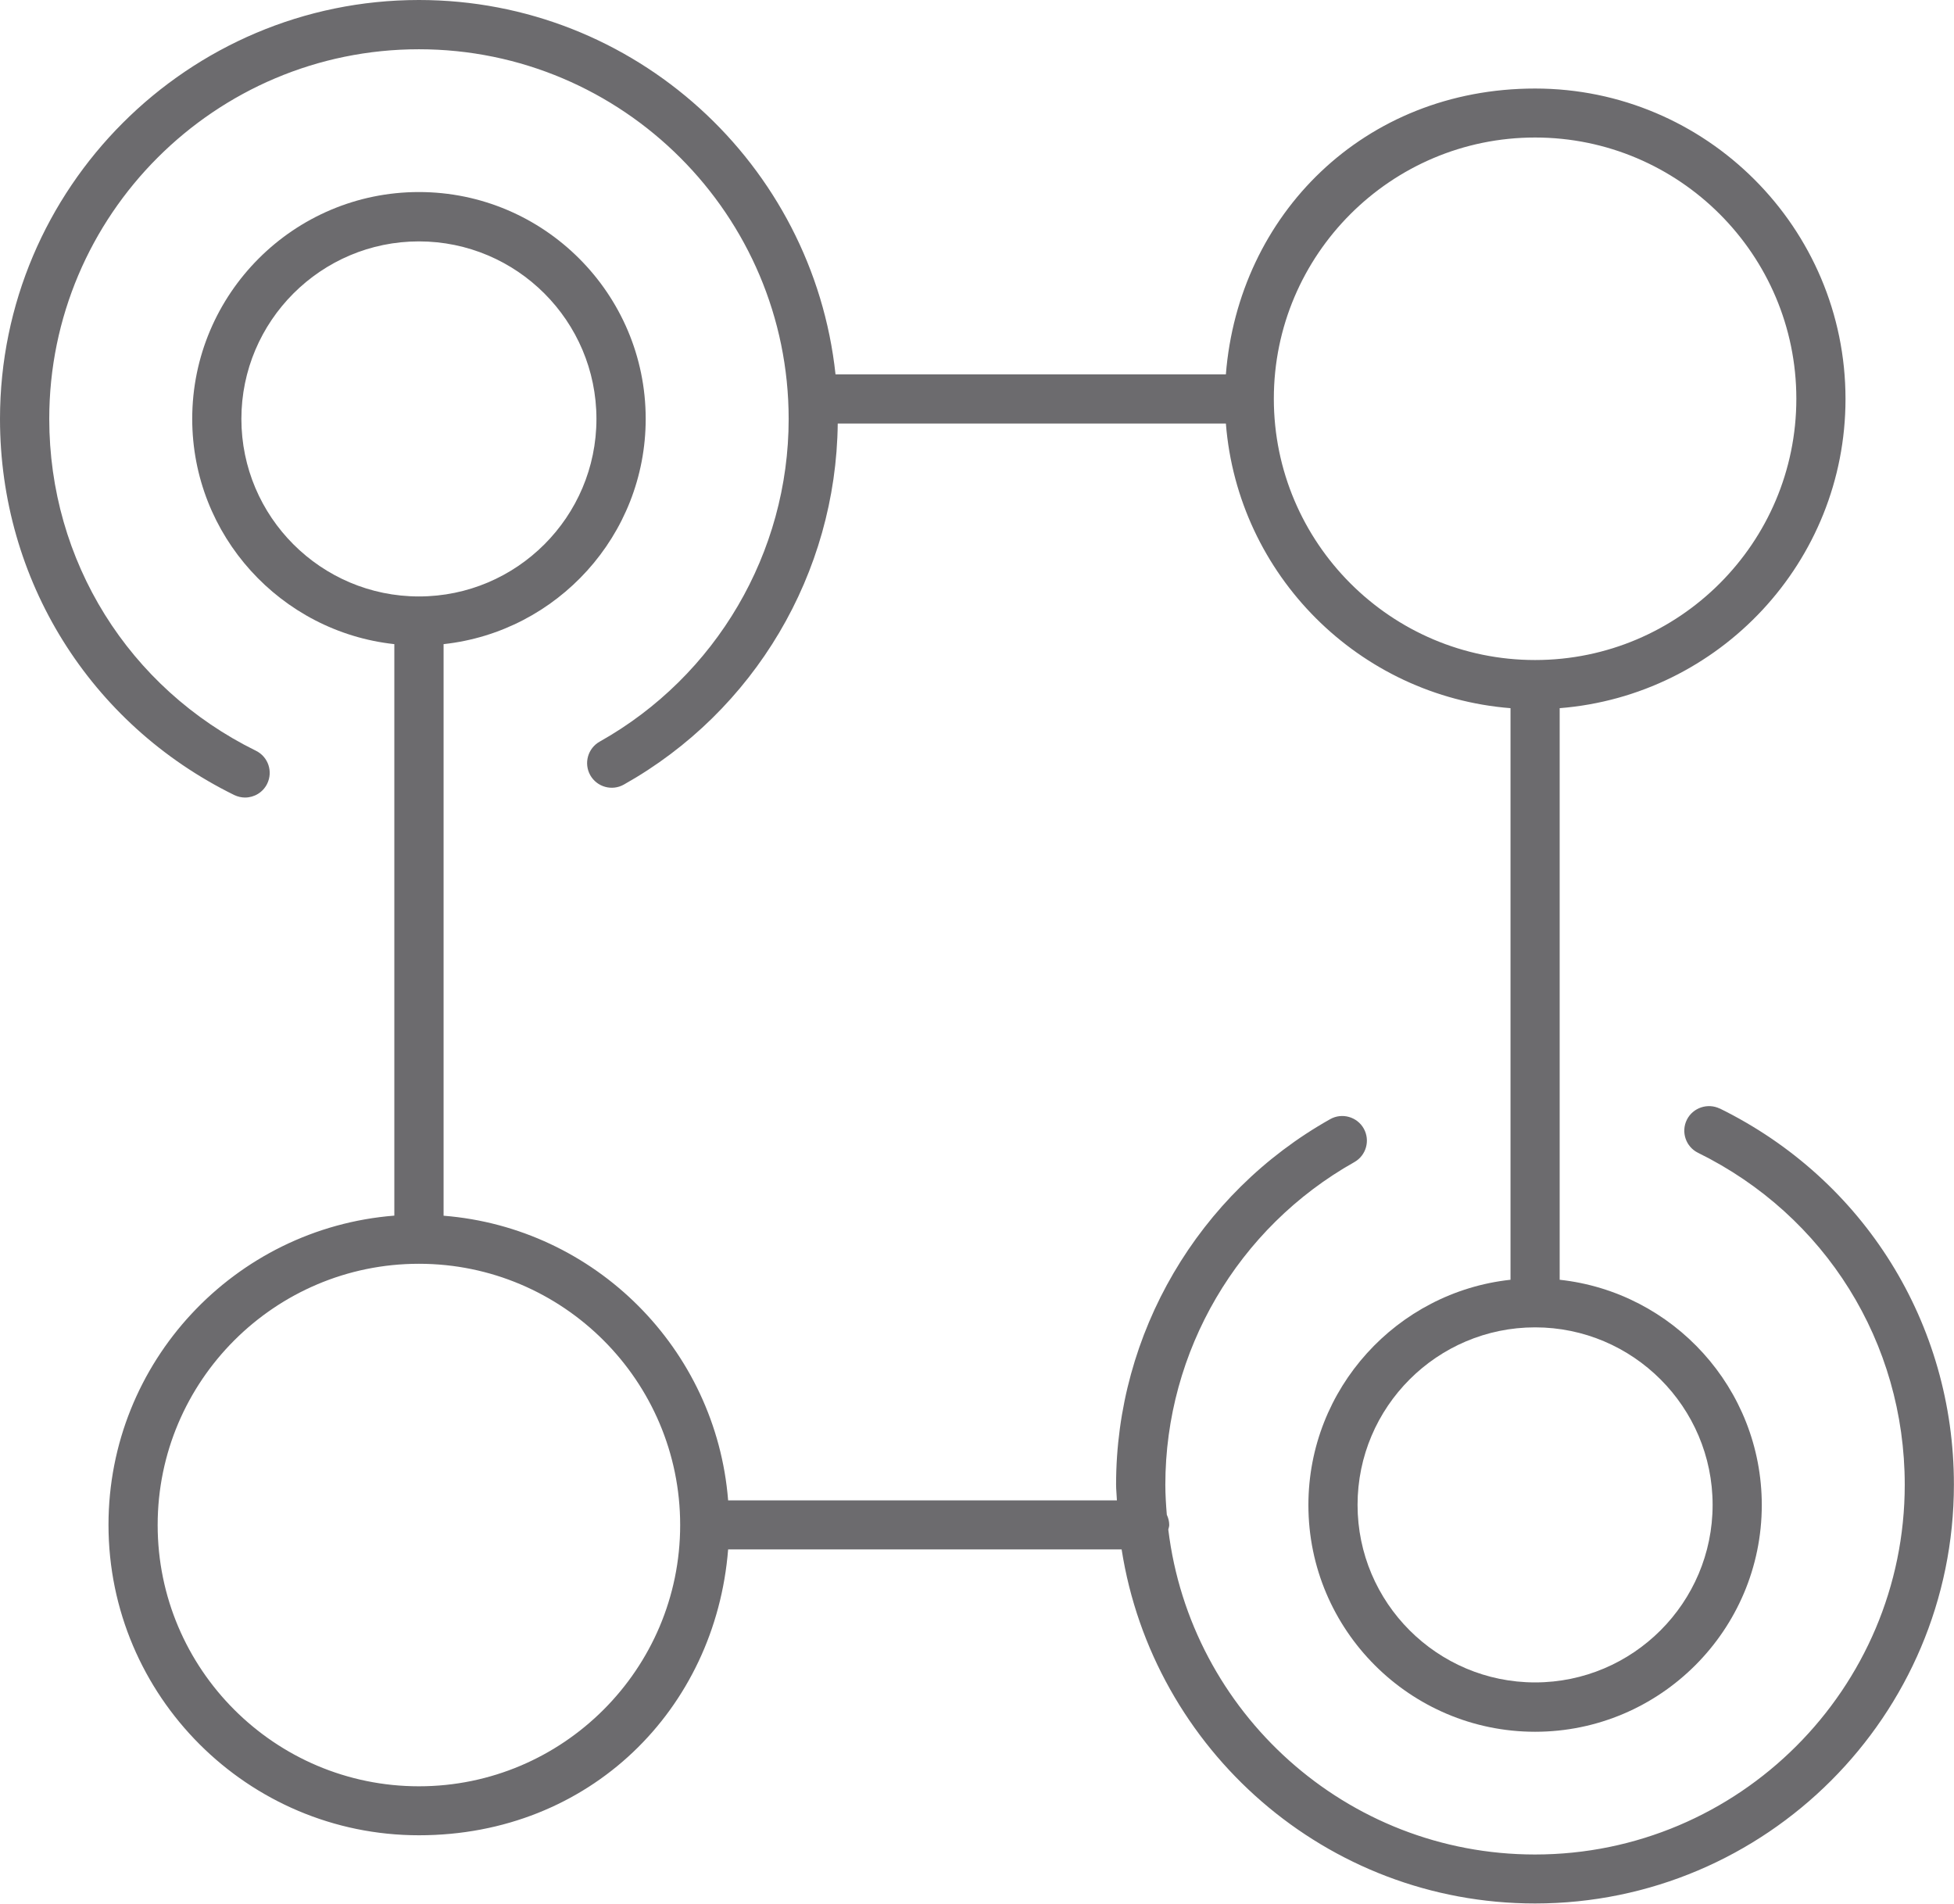 <?xml version="1.0" encoding="UTF-8"?><svg id="Layer_2" xmlns="http://www.w3.org/2000/svg" viewBox="0 0 211.44 206"><defs><style>.cls-1{fill:#6c6b6e;stroke-width:0px;}</style></defs><g id="Layer_1-2"><path class="cls-1" d="m25.35,86.03c.38.18.78.27,1.17.27.98,0,1.93-.55,2.39-1.49.65-1.32.11-2.92-1.21-3.57-13.8-6.79-22.37-20.55-22.37-35.92C5.33,23.27,23.27,5.33,45.33,5.33s40.01,17.95,40.01,40.01c0,14.45-7.84,27.83-20.45,34.91-1.28.72-1.74,2.34-1.02,3.63.72,1.28,2.35,1.74,3.63,1.02,14.15-7.94,22.98-22.88,23.15-39.07h42c1.3,16.4,14.4,29.5,30.8,30.8v61.85c-12.28,1.33-21.87,11.76-21.87,24.38,0,13.53,11.01,24.53,24.53,24.53s24.53-11.01,24.53-24.53c0-12.63-9.59-23.05-21.87-24.38v-61.85c17.28-1.37,30.93-15.83,30.93-33.46,0-18.52-15.07-33.59-33.59-33.59s-32.09,13.65-33.46,30.93h-42.23s0,0-.01,0C87.97,17.76,68.69,0,45.33,0,20.34,0,0,20.34,0,45.33c0,17.41,9.71,33.01,25.35,40.7Zm159.97,76.81c0,10.59-8.62,19.21-19.21,19.21s-19.21-8.62-19.21-19.21,8.62-19.21,19.21-19.21,19.21,8.62,19.21,19.21ZM166.11,14.88c15.59,0,28.27,12.68,28.27,28.27s-12.68,28.27-28.27,28.27-28.26-12.68-28.27-28.26c0,0,0,0,0-.01s0,0,0-.01c0-15.58,12.68-28.26,28.27-28.26Z"/><path class="cls-1" d="m186.1,119.96c-1.31-.64-2.92-.1-3.57,1.21-.65,1.32-.11,2.92,1.21,3.57,13.8,6.79,22.37,20.55,22.37,35.92,0,22.06-17.95,40.01-40.01,40.01-20.42,0-37.28-15.38-39.68-35.16.03-.16.1-.31.1-.49,0-.4-.1-.77-.26-1.11-.09-1.08-.16-2.16-.16-3.25,0-14.45,7.84-27.82,20.45-34.91,1.28-.72,1.74-2.34,1.02-3.63-.72-1.28-2.35-1.74-3.63-1.02-14.29,8.03-23.17,23.18-23.17,39.55,0,.57.07,1.13.09,1.7h-42.07c-1.3-16.4-14.4-29.5-30.79-30.8v-61.85c12.28-1.33,21.87-11.76,21.87-24.38,0-13.53-11.01-24.54-24.54-24.54s-24.53,11.01-24.53,24.54c0,12.63,9.59,23.05,21.87,24.38v61.84c-17.28,1.36-30.93,15.83-30.93,33.46,0,18.52,15.07,33.59,33.59,33.59s32.09-13.65,33.46-30.93h42.58c3.39,21.67,22.13,38.31,44.73,38.31,25,0,45.33-20.34,45.33-45.33,0-17.41-9.71-33.01-25.35-40.7ZM26.12,45.33c0-10.59,8.62-19.21,19.21-19.21s19.21,8.62,19.21,19.21-8.62,19.21-19.21,19.21-19.21-8.62-19.21-19.21Zm19.21,147.96c-15.59,0-28.27-12.68-28.27-28.27s12.68-28.27,28.27-28.27,28.27,12.68,28.27,28.27-12.68,28.27-28.27,28.27Z"/></g></svg>